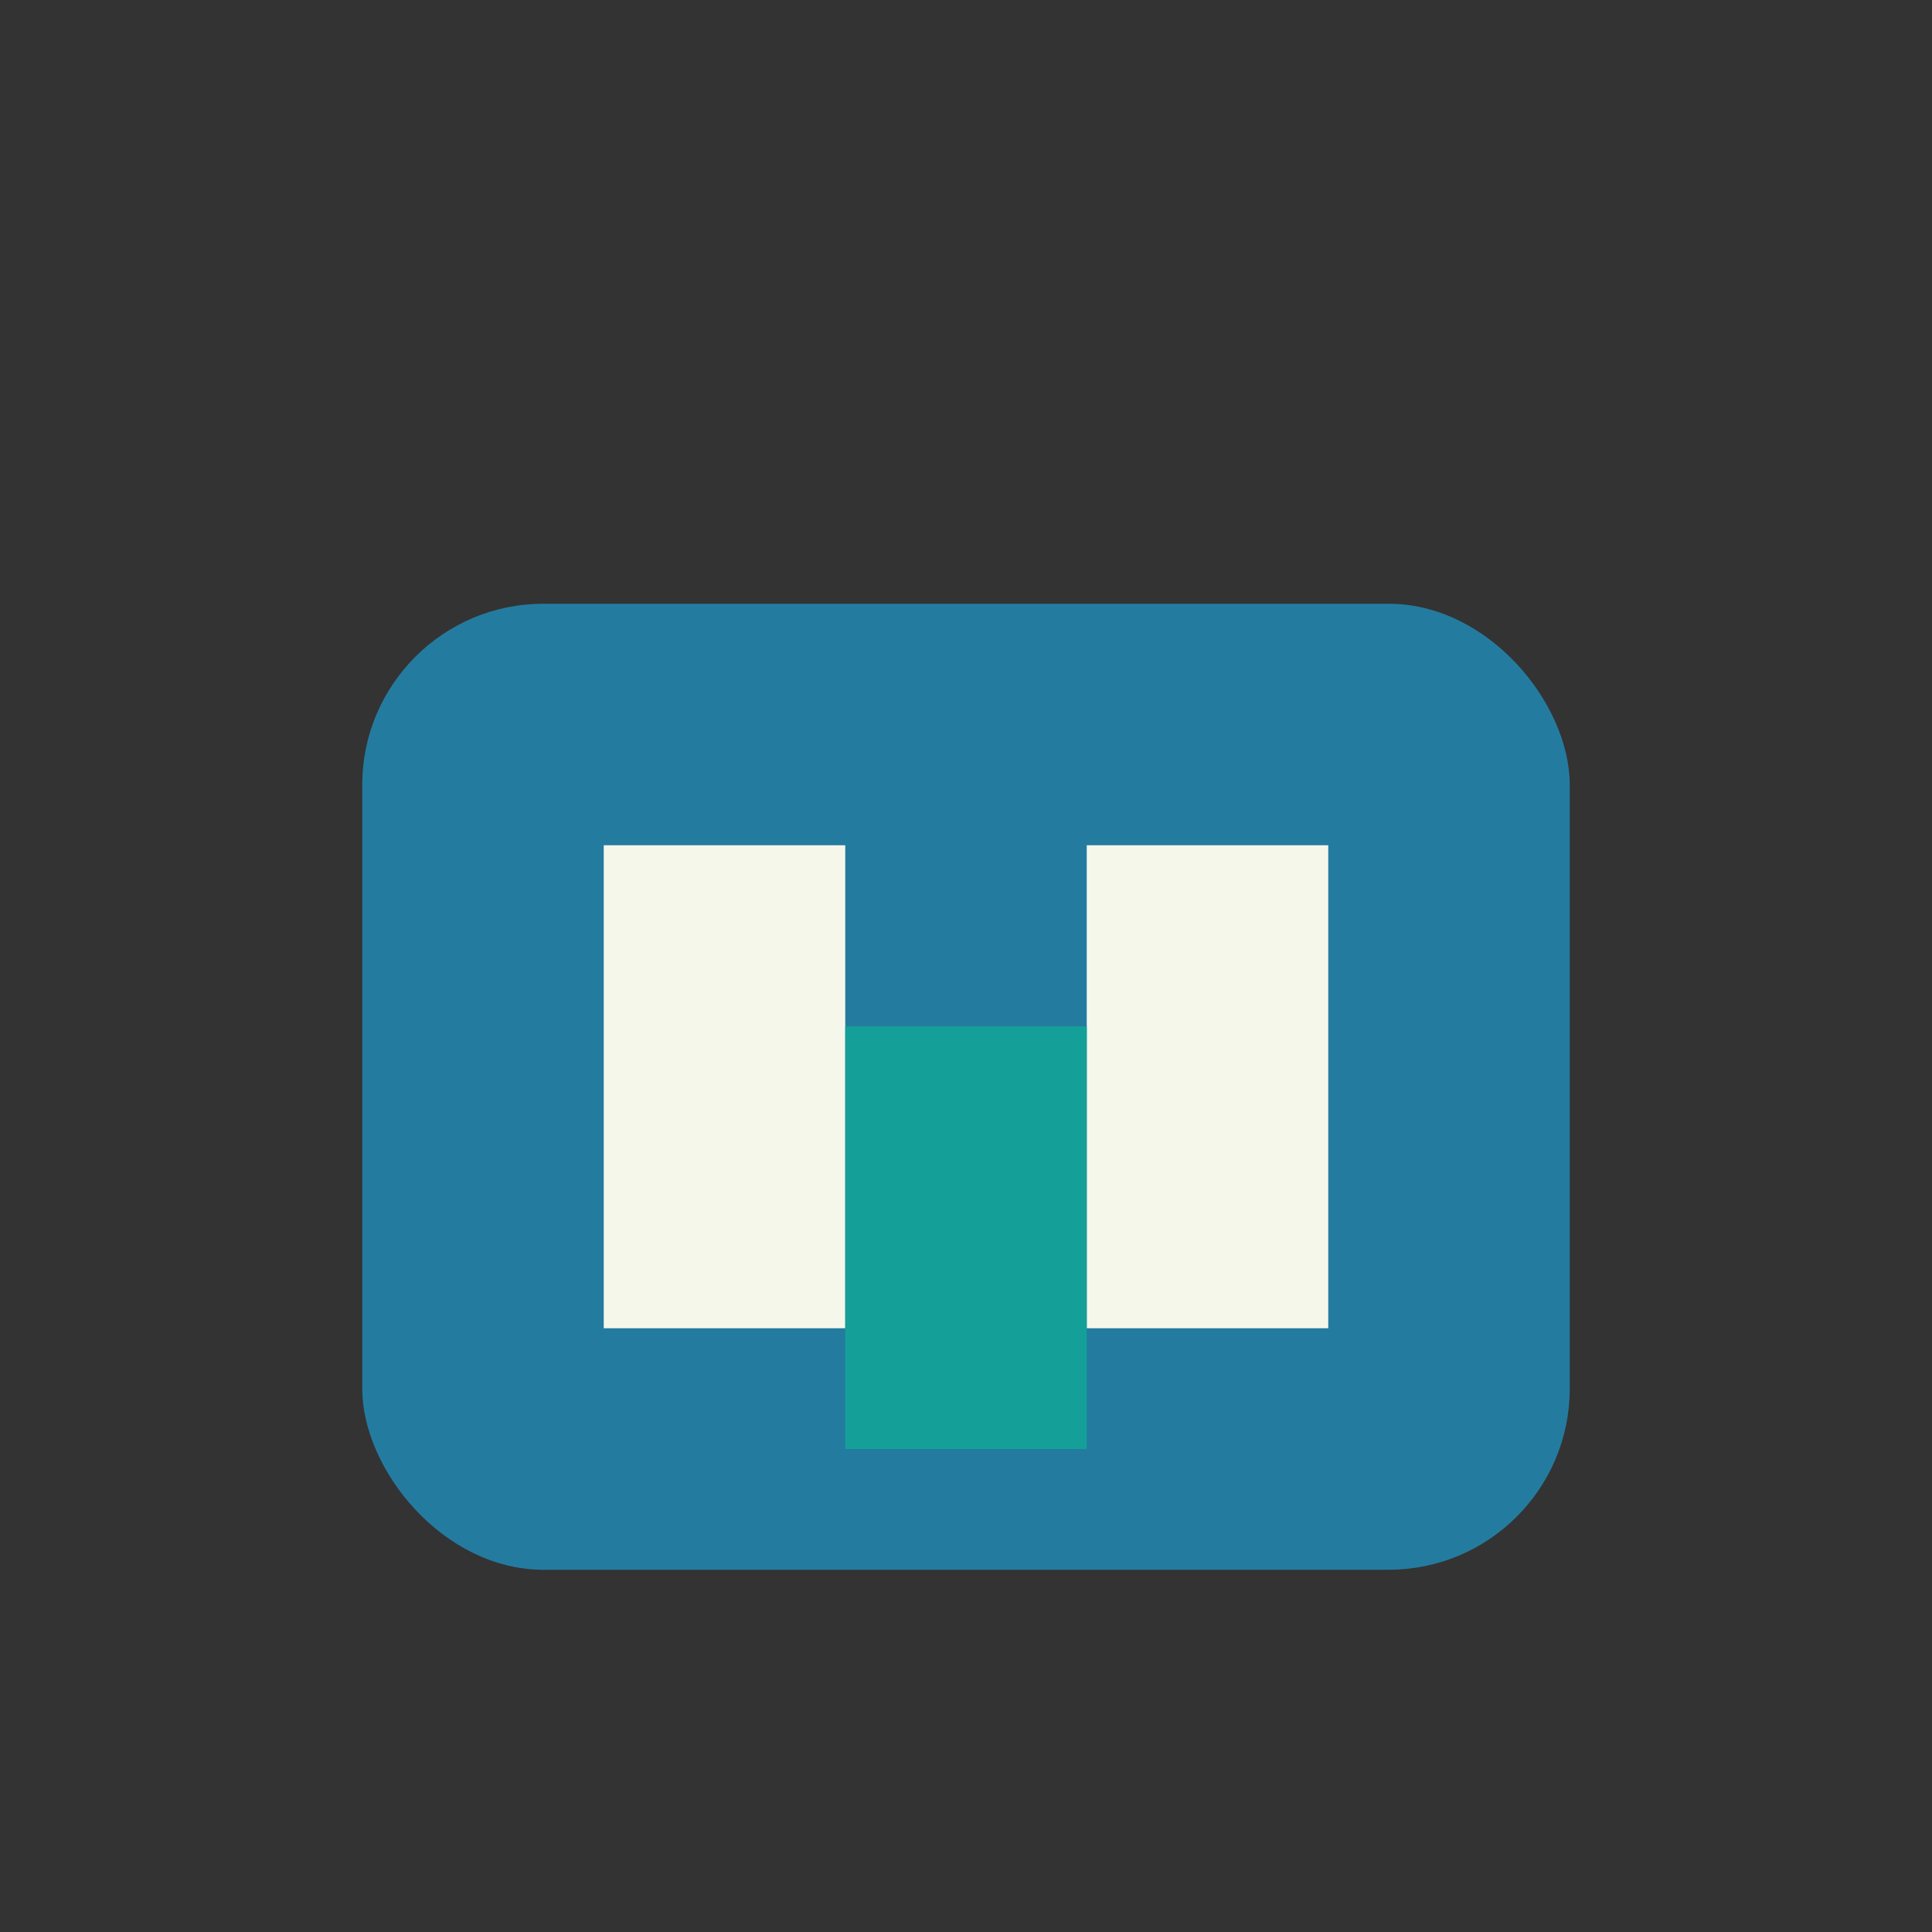 <?xml version="1.0" encoding="UTF-8"?>
<svg xmlns="http://www.w3.org/2000/svg" width="32" height="32" viewBox="0 0 32 32"><rect x="0" y="0" width="32" height="32" fill="#333333" stroke="none"/><rect x="6" y="10" width="20" height="16" rx="3" fill="#247BA0"/><rect x="10" y="14" width="4" height="8" fill="#F6F7EB"/><rect x="18" y="14" width="4" height="8" fill="#F6F7EB"/><rect x="14" y="17" width="4" height="7" fill="#14A098"/></svg>